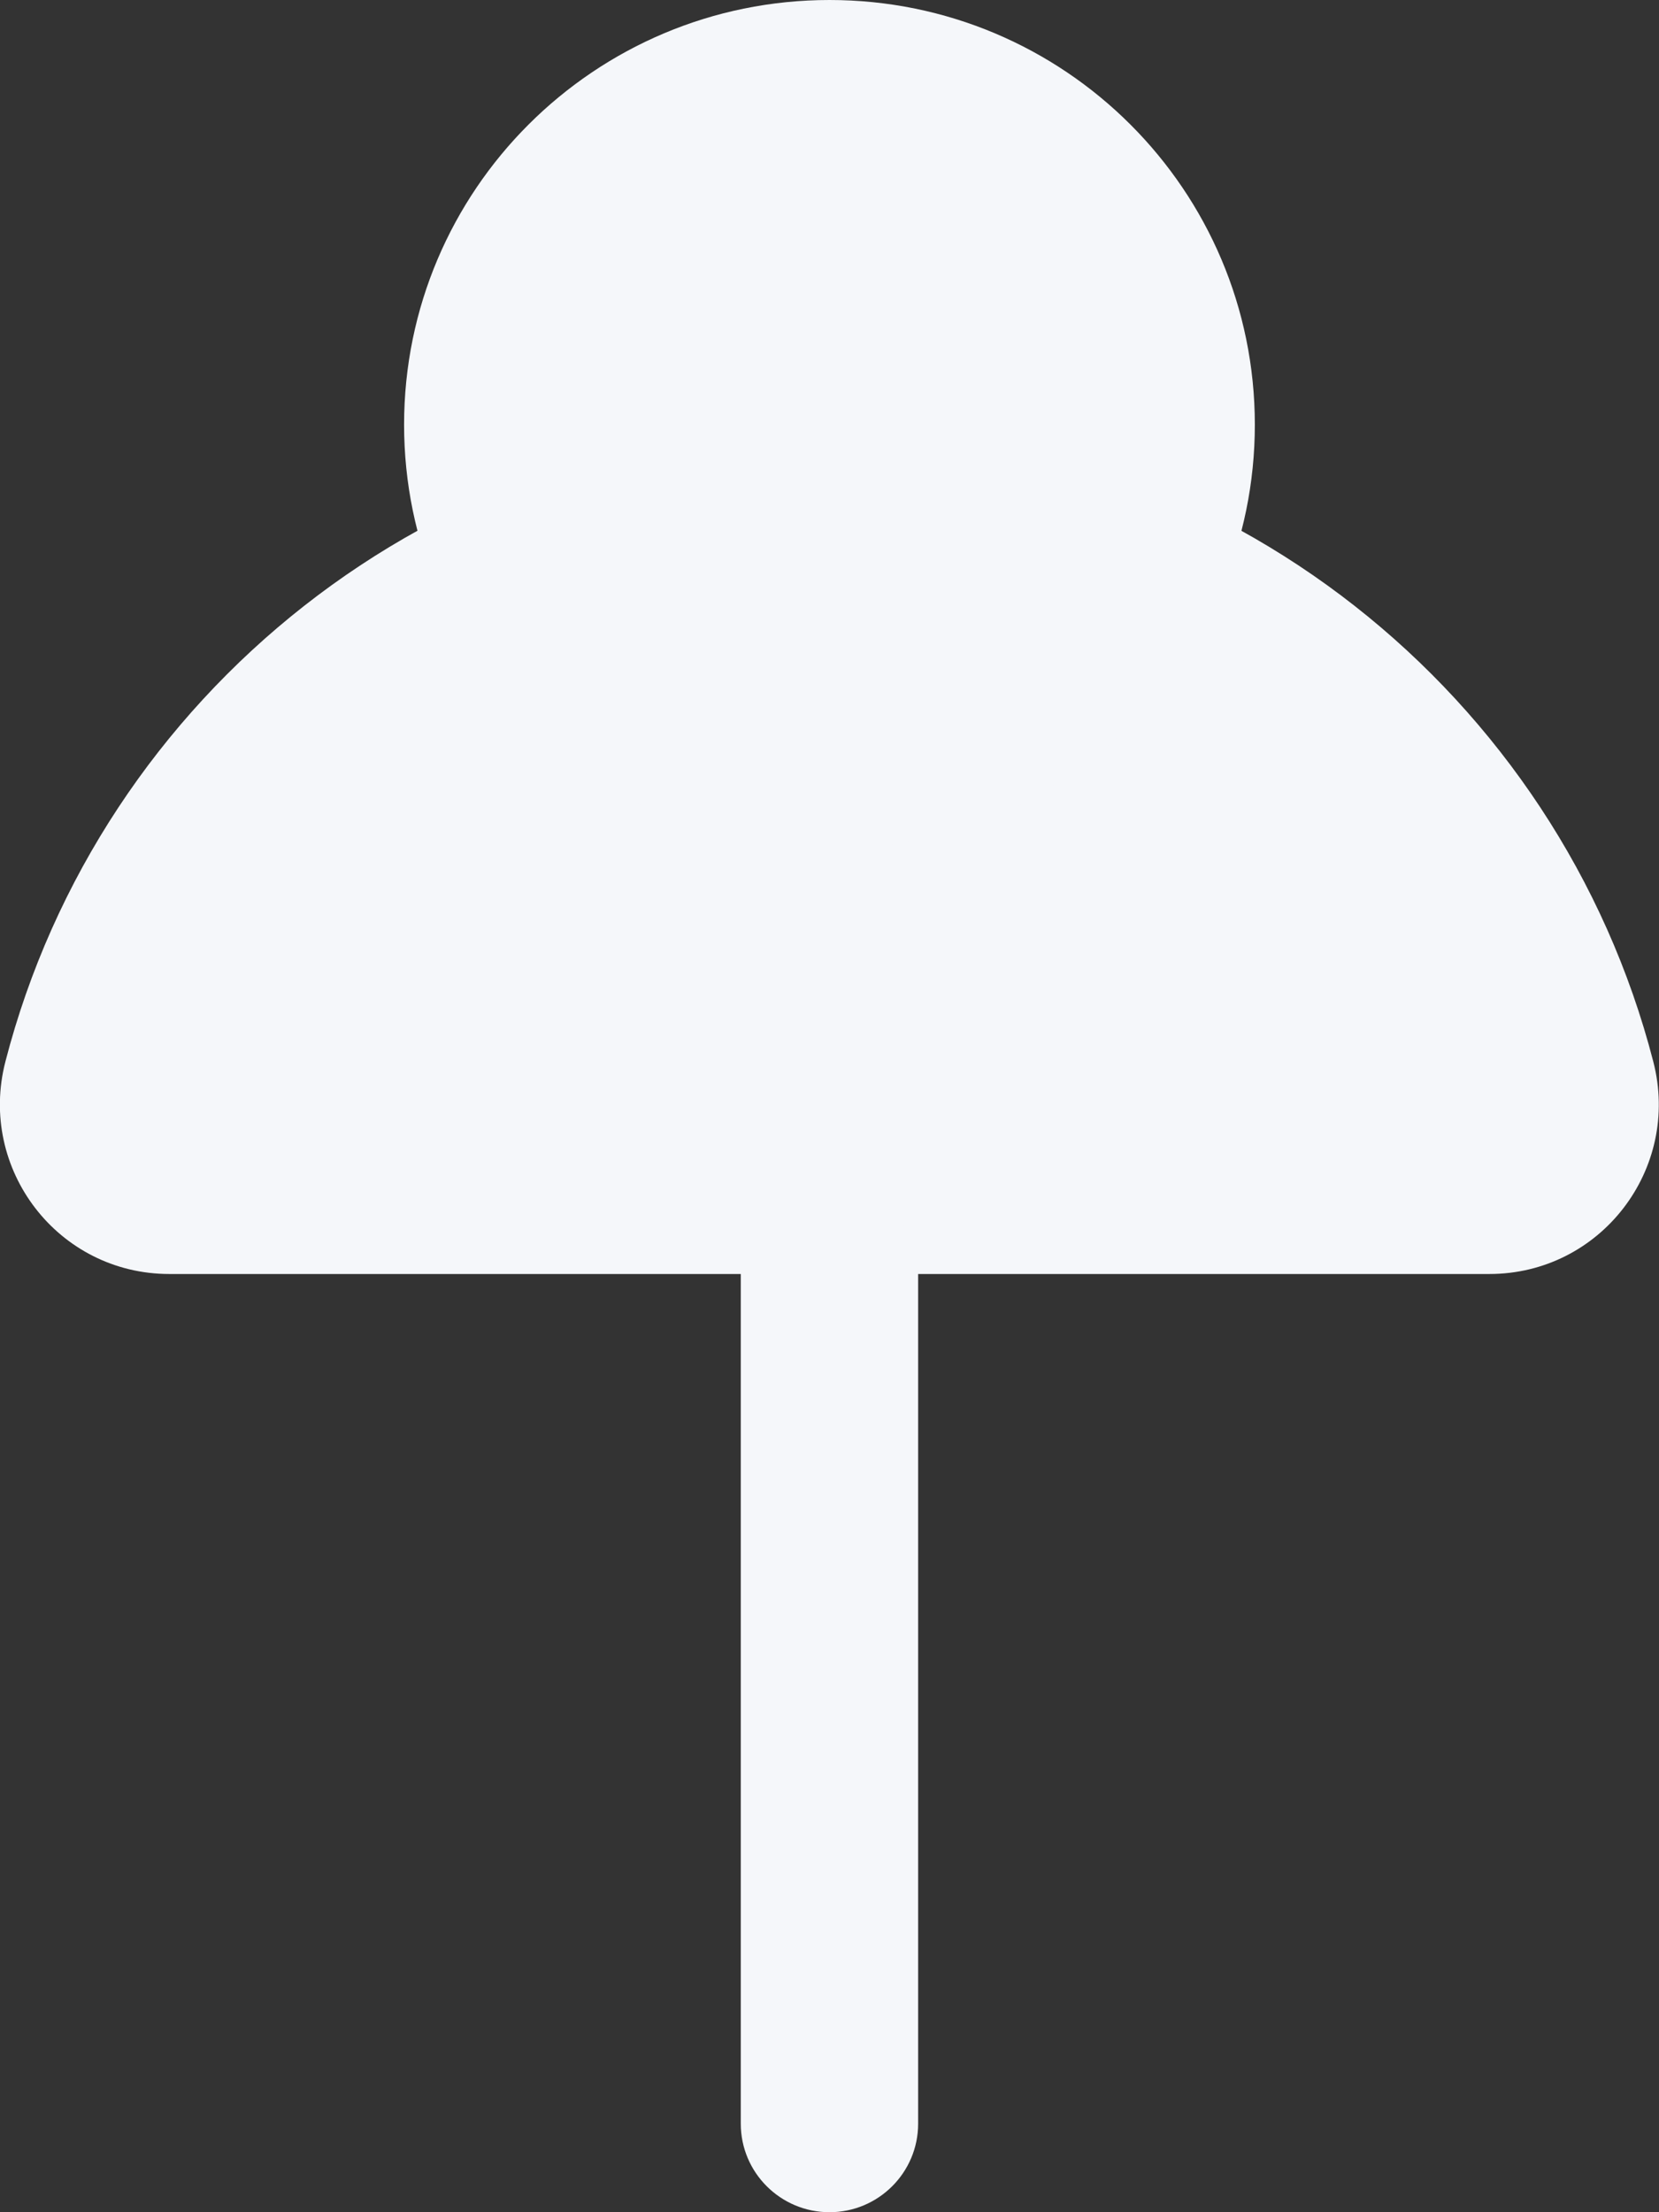 <svg width="21" height="28" viewBox="0 0 21 28" fill="none" xmlns="http://www.w3.org/2000/svg">
<rect x="0" y="0" width="21" height="28" fill="#333333" stroke="none"/>
<g clip-path="url(#clip0_8459_12493)">
<path d="M10.5 5.375C5.482 5.375 1.265 8.801 0.068 13.438C-0.282 14.798 0.736 16.125 2.144 16.125H18.852C20.26 16.125 21.279 14.798 20.928 13.438C19.732 8.801 15.515 5.375 10.497 5.375H10.5Z" fill="#F5F7FA"/>
<path d="M10.5 28C9.88 28 9.377 27.498 9.377 26.88V16.129C9.377 15.511 9.88 15.009 10.5 15.009C11.119 15.009 11.622 15.511 11.622 16.129V26.88C11.622 27.498 11.119 28 10.5 28Z" fill="#F5F7FA"/>
<path d="M10.5 10.751C13.474 10.751 15.884 8.344 15.884 5.375C15.884 2.407 13.474 0 10.5 0C7.526 0 5.115 2.407 5.115 5.375C5.115 8.344 7.526 10.751 10.5 10.751Z" fill="#F5F7FA"/>
</g>
<defs>
<clipPath id="clip0_8459_12493">
<rect width="21" height="28" fill="white"/>
</clipPath>
</defs>
</svg>

